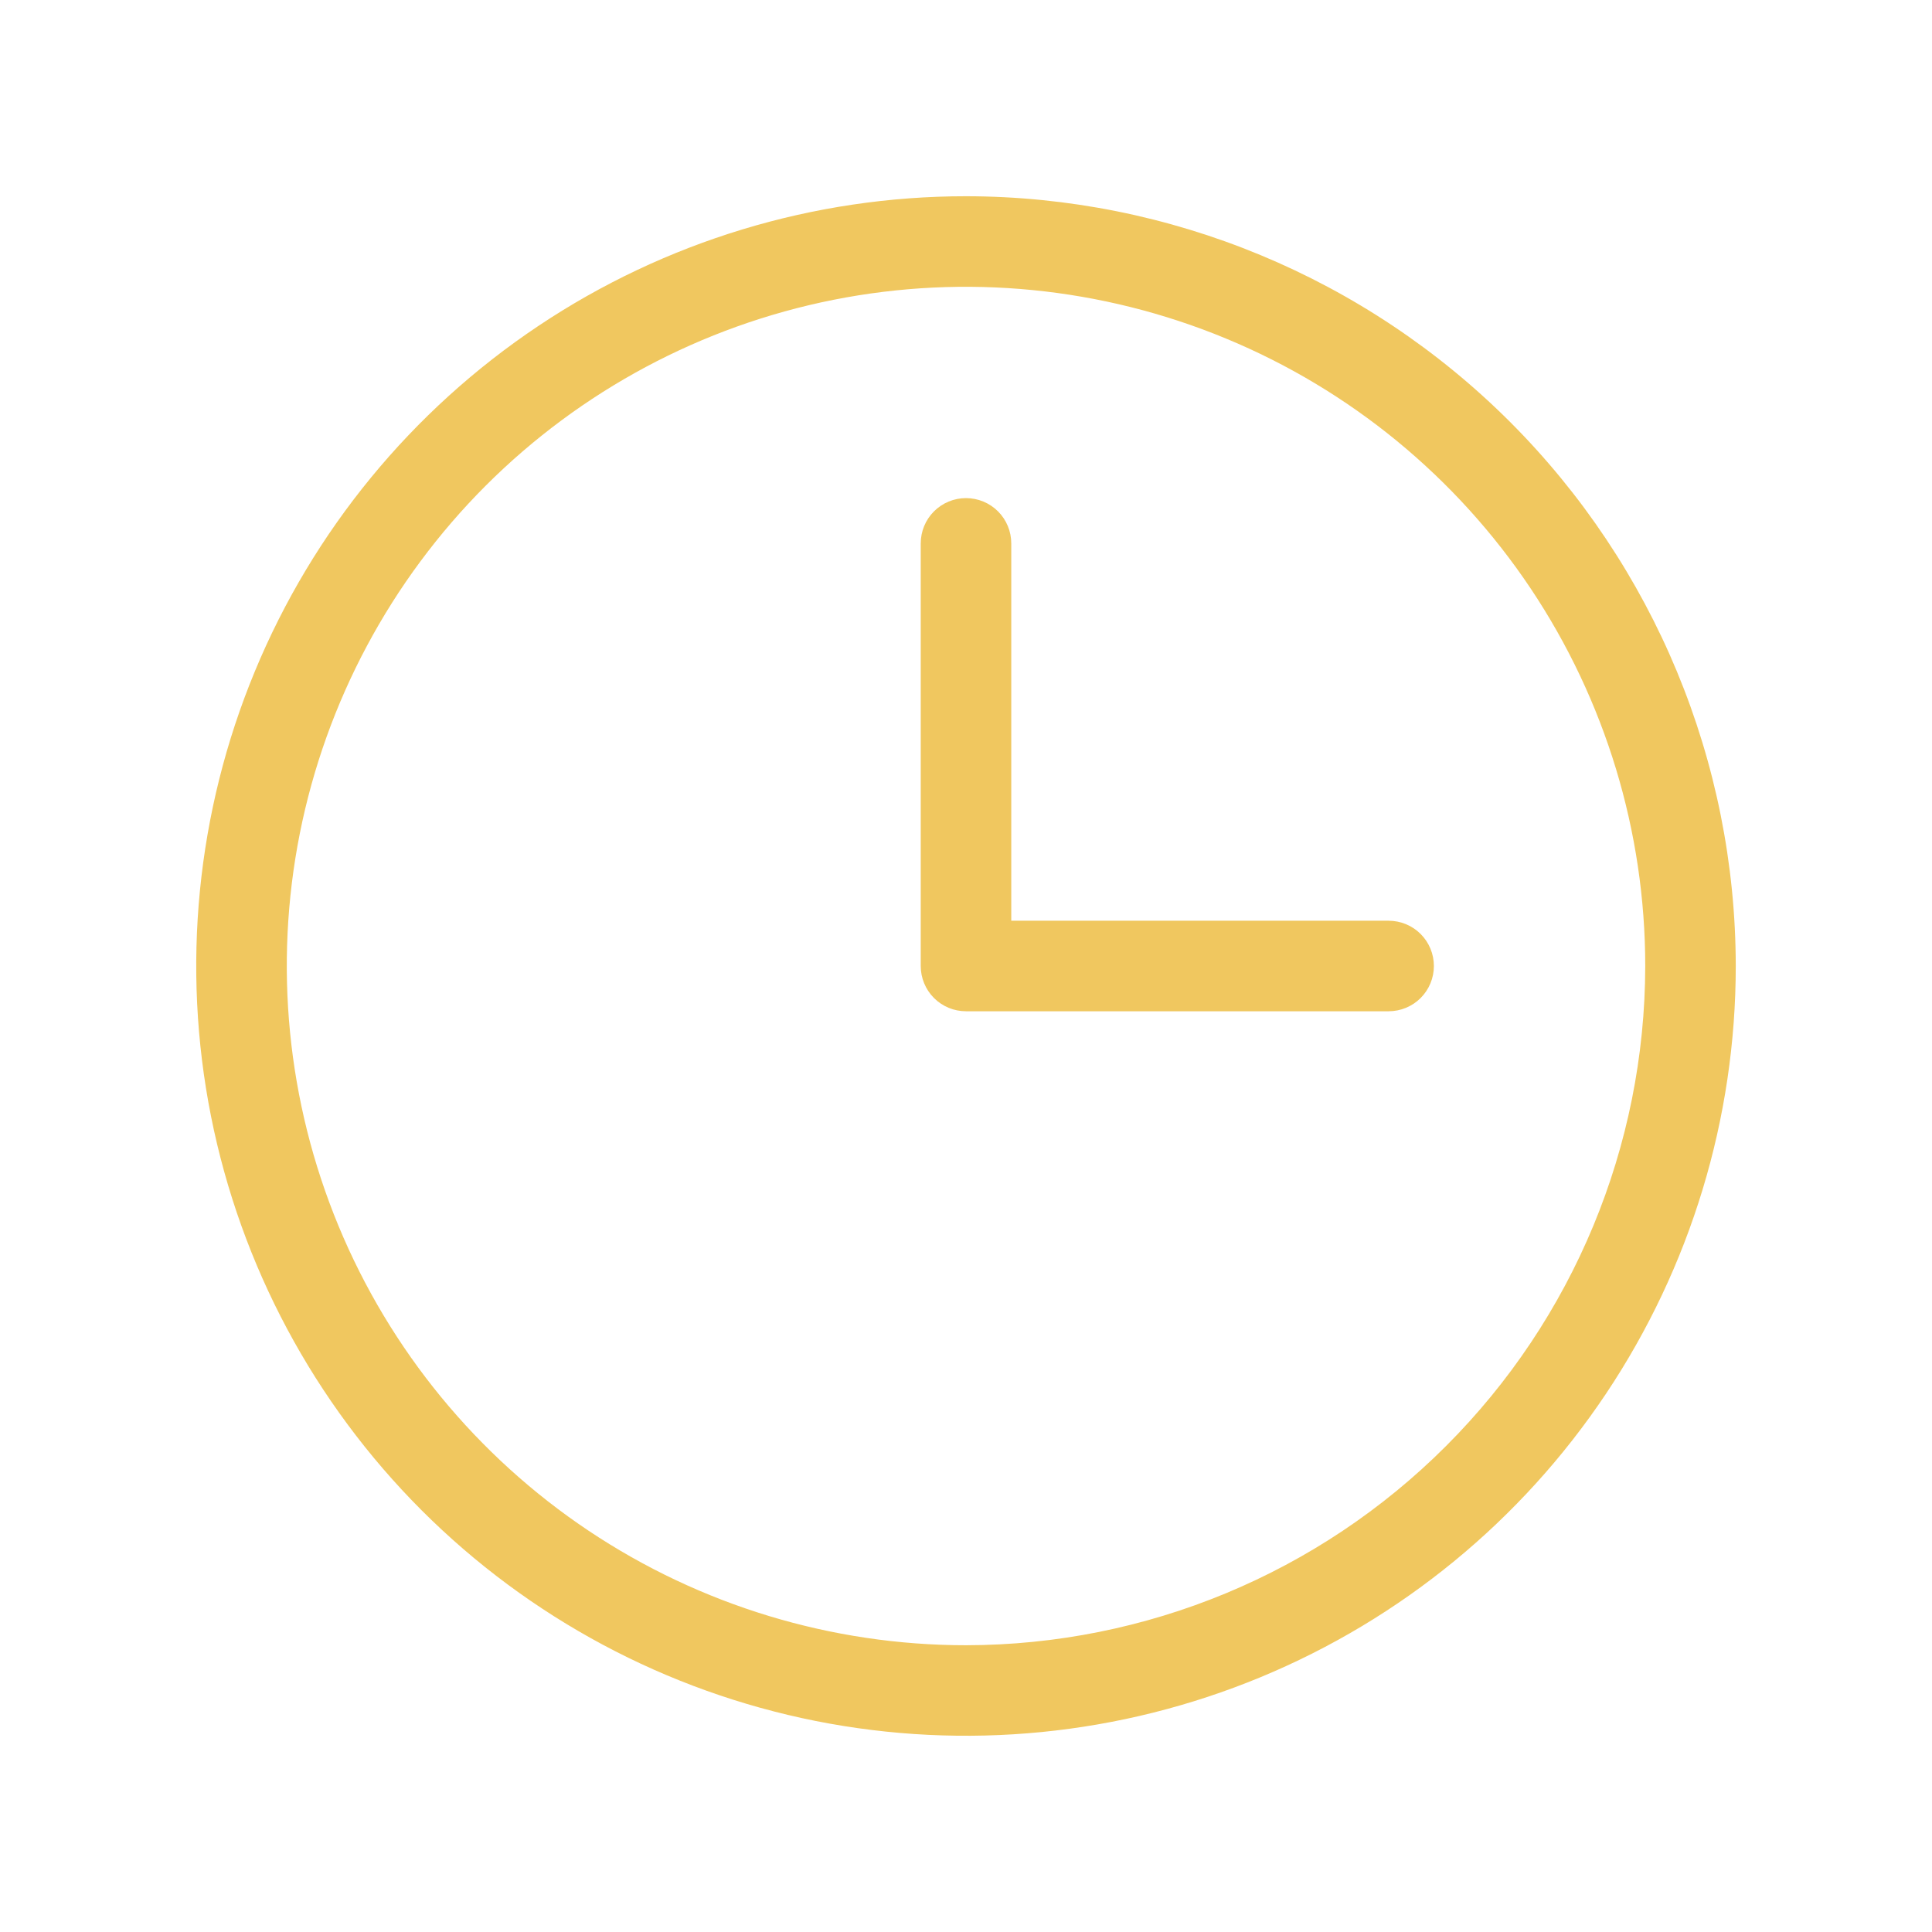 <?xml version="1.0" encoding="UTF-8"?> <svg xmlns="http://www.w3.org/2000/svg" width="28" height="28" viewBox="0 0 28 28" fill="none"> <path d="M14 2.844C11.793 2.844 9.637 3.498 7.802 4.724C5.967 5.95 4.537 7.692 3.693 9.731C2.849 11.769 2.628 14.012 3.058 16.177C3.489 18.341 4.551 20.328 6.111 21.889C7.672 23.449 9.659 24.511 11.823 24.942C13.988 25.372 16.231 25.151 18.269 24.307C20.308 23.463 22.05 22.033 23.276 20.198C24.502 18.363 25.156 16.206 25.156 14C25.153 11.042 23.976 8.207 21.885 6.115C19.793 4.024 16.958 2.847 14 2.844ZM14 23.844C12.053 23.844 10.15 23.266 8.531 22.185C6.912 21.103 5.651 19.566 4.906 17.767C4.161 15.968 3.966 13.989 4.345 12.08C4.725 10.17 5.663 8.416 7.039 7.039C8.416 5.663 10.17 4.725 12.08 4.345C13.989 3.966 15.968 4.161 17.767 4.906C19.566 5.651 21.103 6.912 22.185 8.531C23.266 10.15 23.844 12.053 23.844 14C23.841 16.61 22.803 19.112 20.957 20.957C19.112 22.803 16.61 23.841 14 23.844ZM20.781 14C20.781 14.174 20.712 14.341 20.589 14.464C20.466 14.587 20.299 14.656 20.125 14.656H14C13.826 14.656 13.659 14.587 13.536 14.464C13.413 14.341 13.344 14.174 13.344 14V7.875C13.344 7.701 13.413 7.534 13.536 7.411C13.659 7.288 13.826 7.219 14 7.219C14.174 7.219 14.341 7.288 14.464 7.411C14.587 7.534 14.656 7.701 14.656 7.875V13.344H20.125C20.299 13.344 20.466 13.413 20.589 13.536C20.712 13.659 20.781 13.826 20.781 14Z" fill="#F0C75F"></path> </svg> 